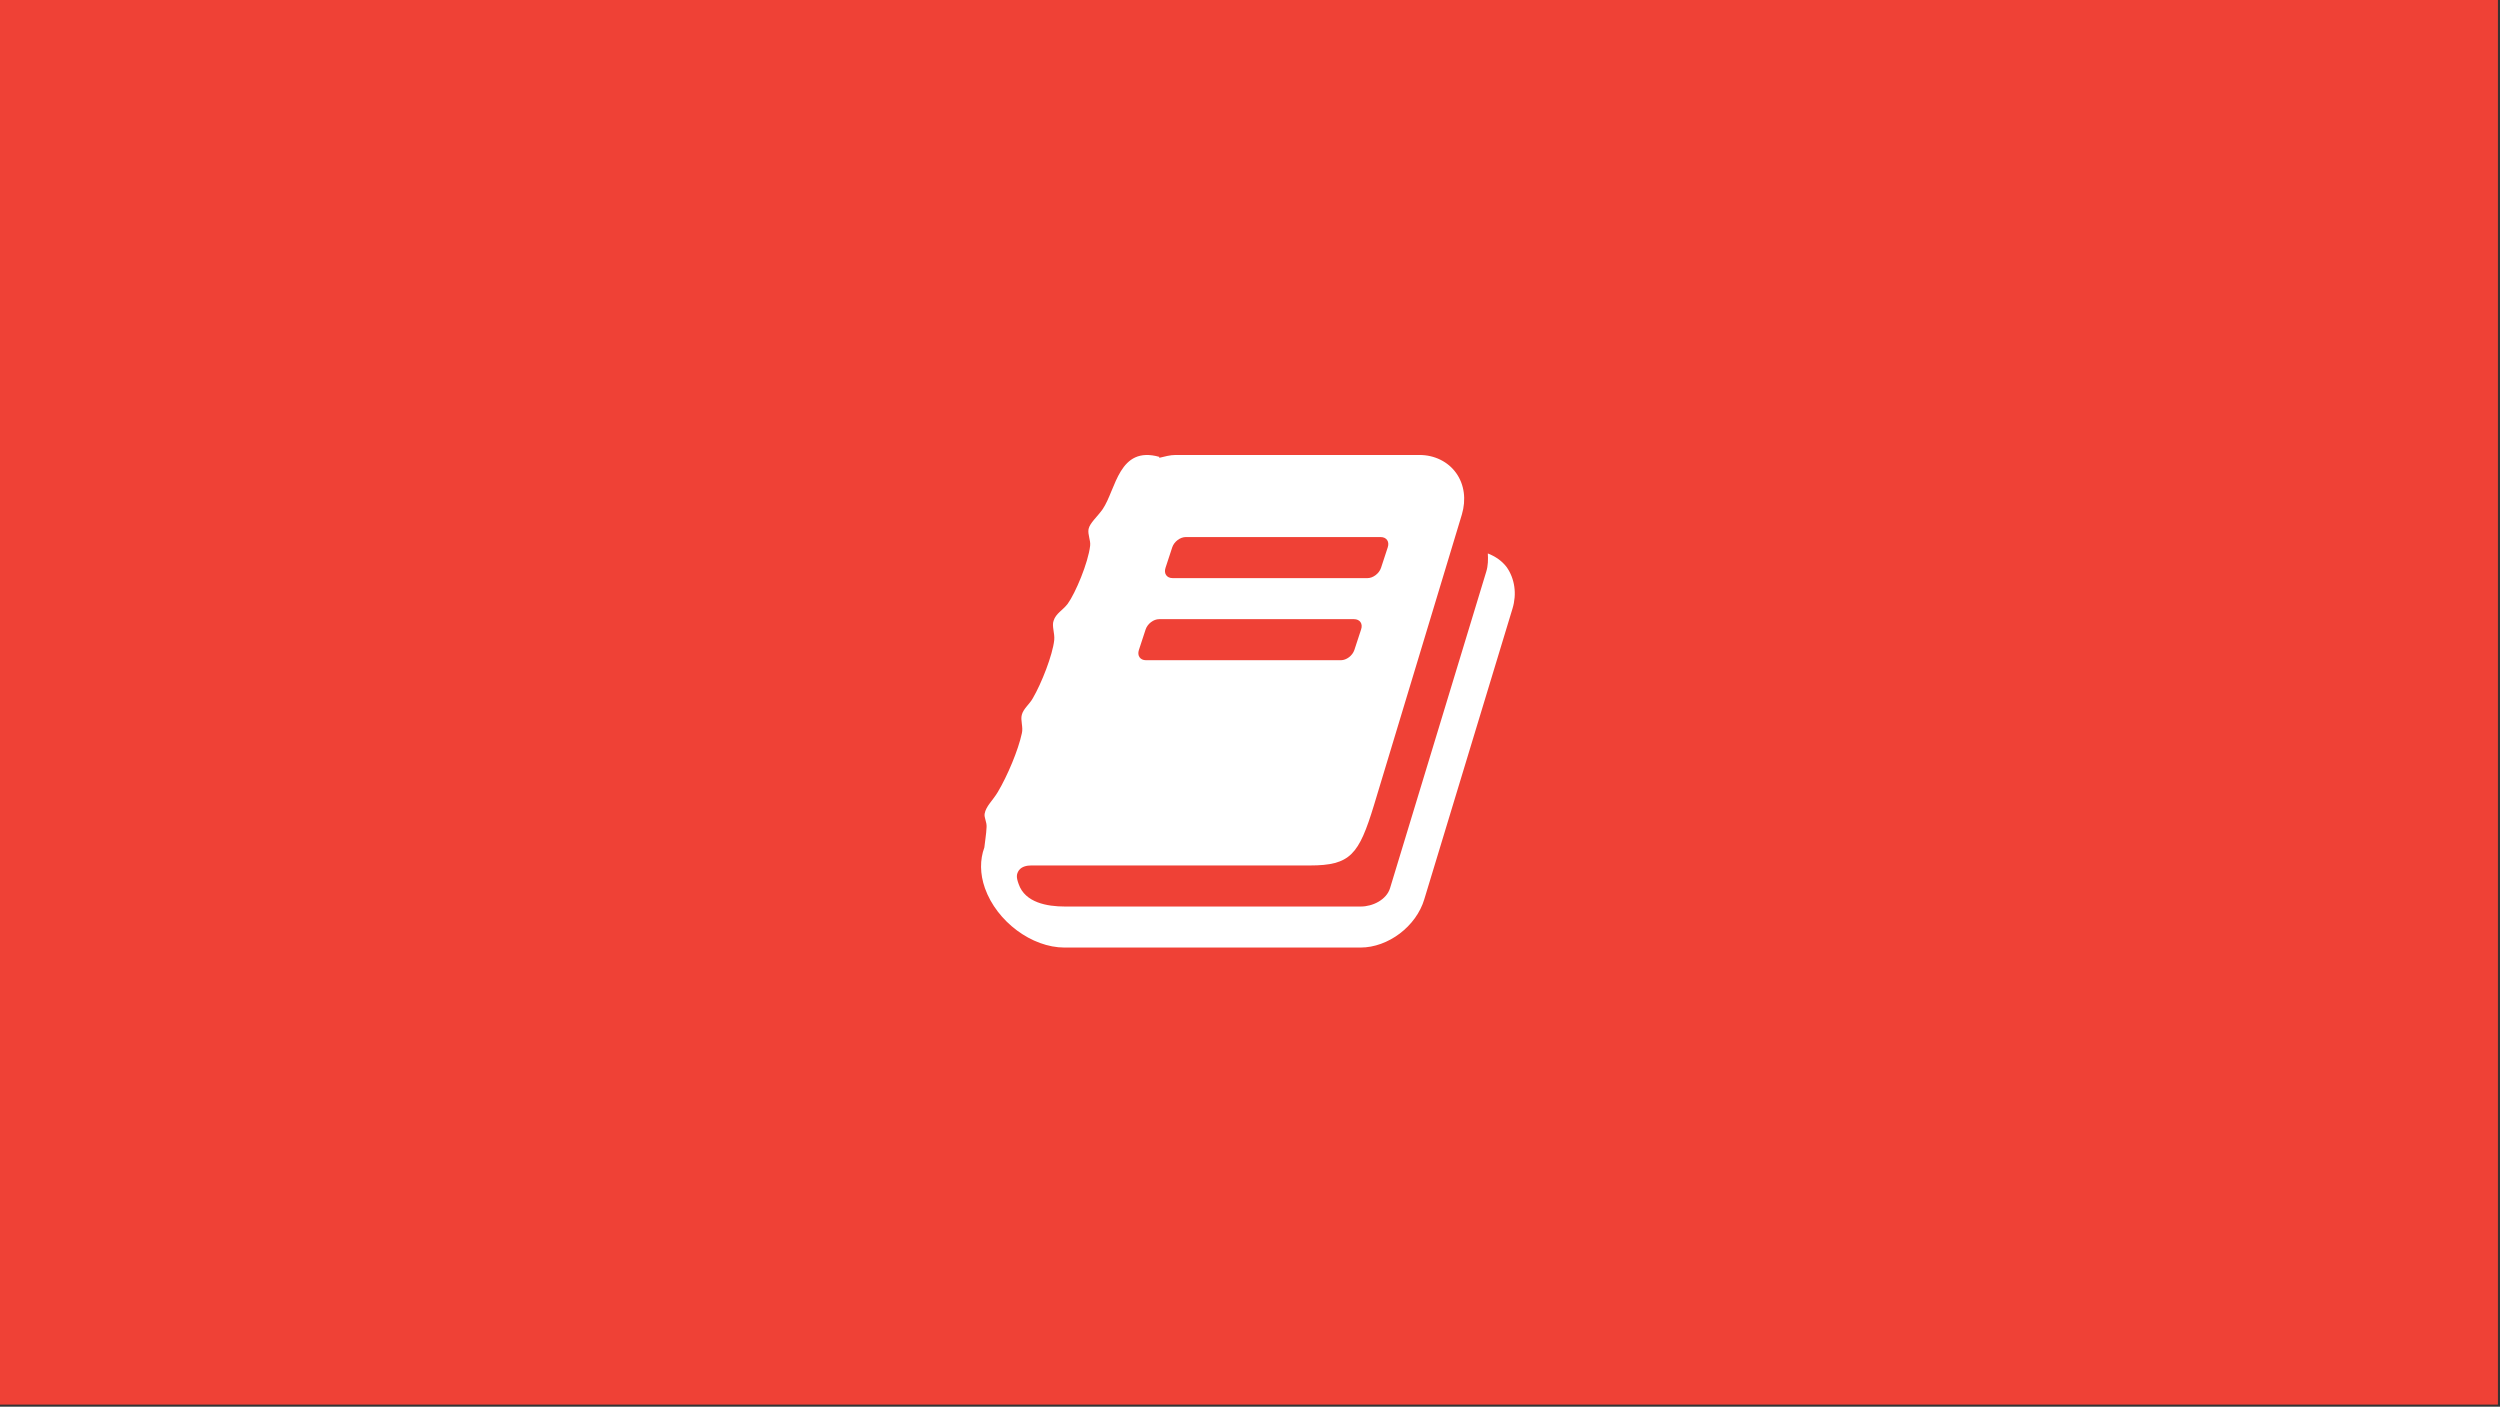 <?xml version="1.0" encoding="utf-8"?>
<!-- Generator: Adobe Illustrator 12.0.0, SVG Export Plug-In . SVG Version: 6.00 Build 51448)  -->
<!DOCTYPE svg PUBLIC "-//W3C//DTD SVG 1.1//EN" "http://www.w3.org/Graphics/SVG/1.1/DTD/svg11.dtd">
<svg  version="1.1" id="Layer_1" xmlns="http://www.w3.org/2000/svg" xmlns:xlink="http://www.w3.org/1999/xlink" width="600" height="337.605"
	 viewBox="0 0 600 337.605" overflow="visible" enable-background="new 0 0 600 337.605" xml:space="preserve">
<rect x="0" y="0" width="600" height="337.605" fill="#333333" stroke="none"/>
<rect x="-0.501" y="-0.5" fill="#EF4136" width="600.002" height="337.605"/>
<g>
	<path fill="#FFFFFF" d="M363.001,146.058l-21.16,69.731c-1.931,6.547-8.696,11.623-15.317,11.623h-71.05
		c-7.843,0-16.236-6.23-19.086-14.238c-1.223-3.461-1.223-6.852-0.146-9.771c0.146-1.545,0.459-3.08,0.538-4.926
		c0.067-1.236-0.617-2.232-0.471-3.16c0.314-1.846,1.93-3.152,3.165-5.234c2.3-3.848,4.926-10.082,5.767-14.082
		c0.382-1.465-0.381-3.158,0-4.467c0.382-1.457,1.852-2.541,2.614-3.92c2.088-3.546,4.78-10.396,5.162-14.009
		c0.157-1.616-0.617-3.388-0.157-4.617c0.538-1.773,2.232-2.542,3.388-4.079c1.851-2.542,4.926-9.852,5.386-13.936
		c0.157-1.308-0.617-2.614-0.381-4c0.303-1.465,2.155-3.002,3.389-4.774c3.231-4.77,3.848-15.317,13.622-12.545l-0.078,0.23
		c1.312-0.304,2.614-0.69,3.927-0.69h58.572c3.611,0,6.844,1.616,8.774,4.309c1.996,2.771,2.456,6.391,1.38,10.009l-21.084,69.73
		c-3.623,11.855-5.621,14.469-15.396,14.469h-66.886c-1,0-2.233,0.232-2.929,1.156c-0.606,0.92-0.684,1.615-0.067,3.311
		c1.537,4.461,6.844,5.387,11.074,5.387h71.05c2.839,0,6.147-1.617,7.003-4.389l23.091-75.964c0.461-1.464,0.461-3.001,0.382-4.387
		c1.772,0.689,3.389,1.768,4.545,3.311C363.539,138.899,364.078,142.517,363.001,146.058z M275.031,158.451h46.79
		c1.314,0,2.772-1.077,3.231-2.463l1.615-4.926c0.472-1.385-0.303-2.463-1.692-2.463h-46.791c-1.312,0-2.771,1.078-3.232,2.463
		l-1.615,4.926C272.877,157.373,273.641,158.451,275.031,158.451z M281.416,138.746h46.801c1.302,0,2.761-1.077,3.23-2.463
		l1.615-4.926c0.462-1.385-0.313-2.462-1.692-2.462h-46.803c-1.302,0-2.771,1.078-3.231,2.462l-1.616,4.926
		C279.261,137.669,280.036,138.746,281.416,138.746z"/>
</g>
</svg>
